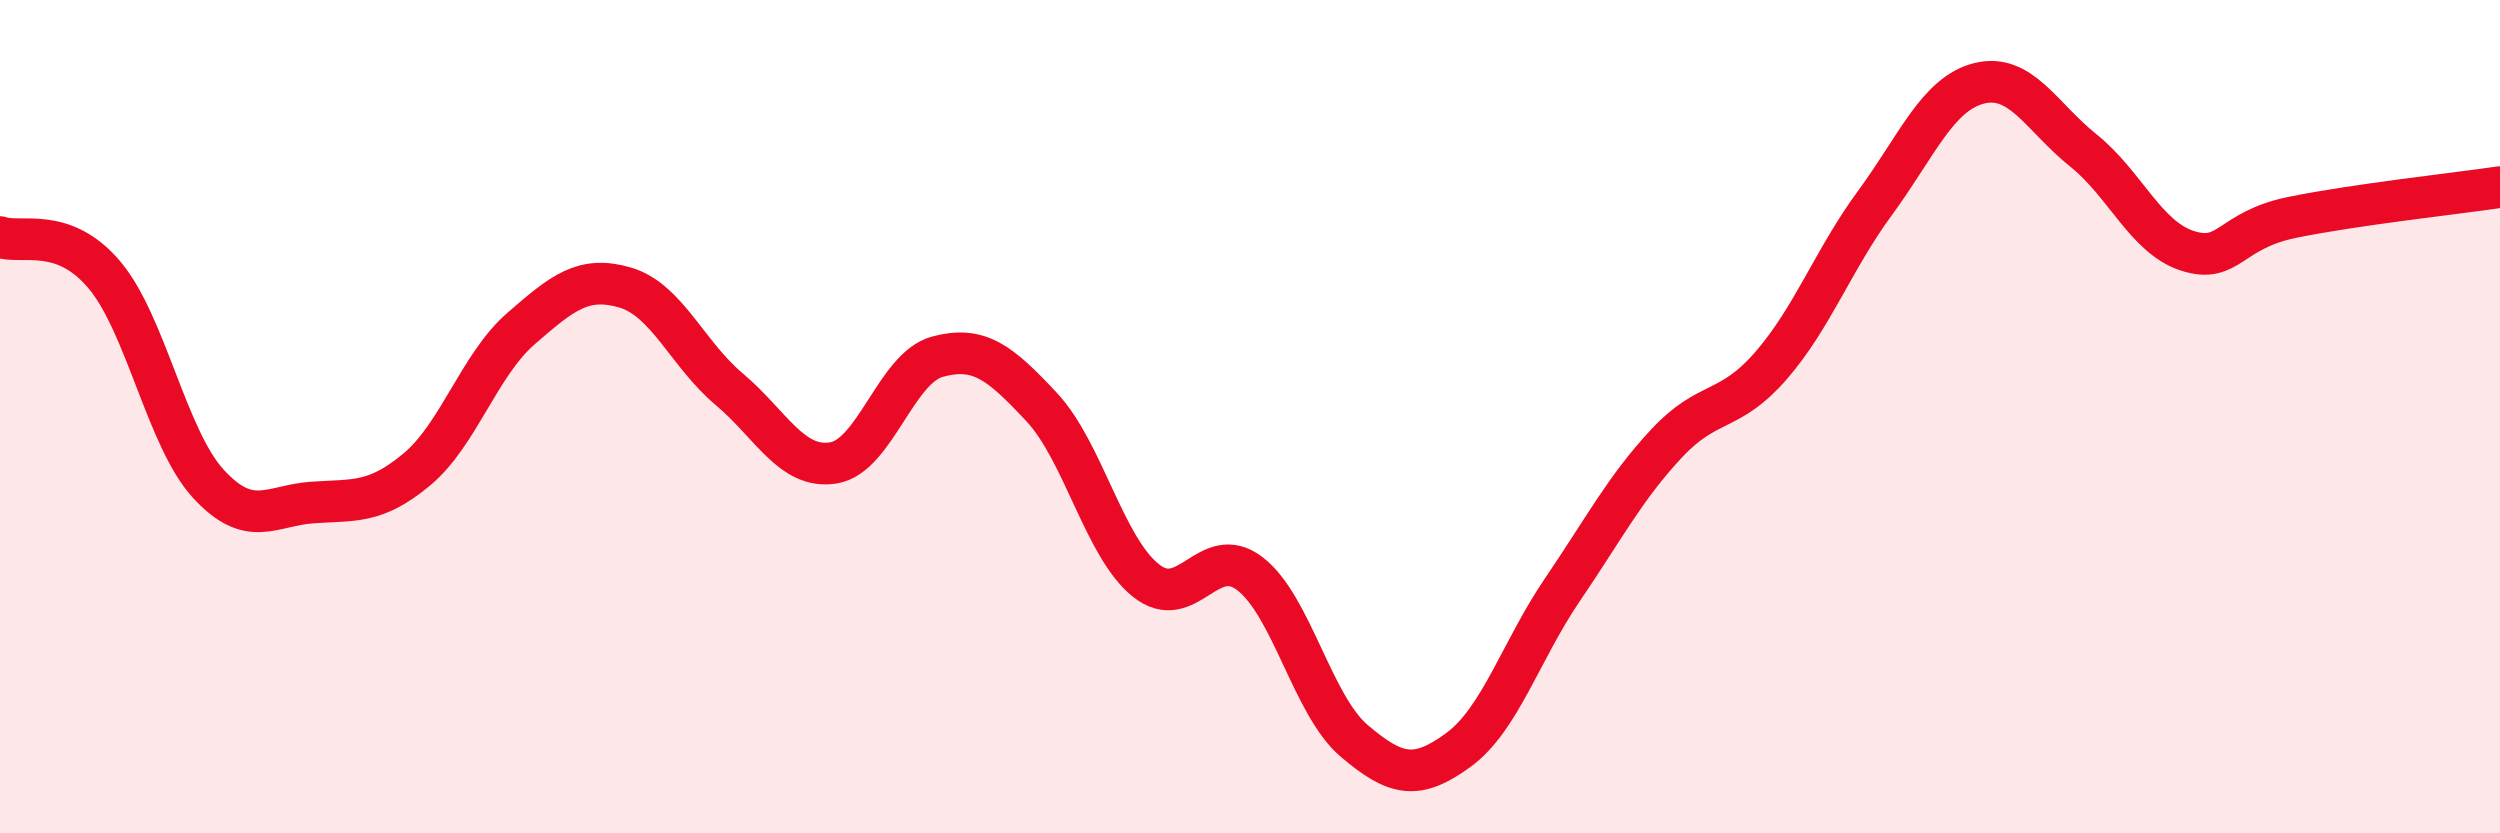 
    <svg width="60" height="20" viewBox="0 0 60 20" xmlns="http://www.w3.org/2000/svg">
      <path
        d="M 0,5.69 C 0.5,5.87 1.5,5.41 2.5,6.59 C 3.5,7.77 4,10.52 5,11.61 C 6,12.7 6.5,12.13 7.5,12.06 C 8.5,11.99 9,12.1 10,11.27 C 11,10.44 11.5,8.76 12.5,7.89 C 13.5,7.02 14,6.61 15,6.9 C 16,7.19 16.5,8.5 17.5,9.34 C 18.5,10.18 19,11.27 20,11.11 C 21,10.95 21.5,8.83 22.5,8.56 C 23.5,8.29 24,8.7 25,9.77 C 26,10.84 26.5,13.13 27.5,13.93 C 28.5,14.73 29,13 30,13.77 C 31,14.54 31.5,16.93 32.5,17.78 C 33.5,18.63 34,18.73 35,18 C 36,17.27 36.5,15.62 37.5,14.15 C 38.5,12.68 39,11.71 40,10.64 C 41,9.57 41.5,9.93 42.5,8.78 C 43.5,7.63 44,6.23 45,4.87 C 46,3.51 46.5,2.25 47.5,2 C 48.5,1.75 49,2.81 50,3.61 C 51,4.41 51.5,5.7 52.5,6.02 C 53.5,6.34 53.5,5.53 55,5.22 C 56.5,4.91 59,4.64 60,4.49L60 20L0 20Z"
        fill="#EB0A25"
        opacity="0.1"
        stroke-linecap="round"
        stroke-linejoin="round"
      />
      <path
        d="M 0,5.69 C 0.5,5.87 1.5,5.41 2.5,6.59 C 3.5,7.77 4,10.52 5,11.61 C 6,12.7 6.5,12.13 7.5,12.06 C 8.5,11.99 9,12.1 10,11.27 C 11,10.44 11.5,8.76 12.5,7.89 C 13.5,7.02 14,6.61 15,6.9 C 16,7.19 16.5,8.5 17.5,9.34 C 18.5,10.18 19,11.27 20,11.11 C 21,10.95 21.5,8.83 22.5,8.56 C 23.5,8.29 24,8.7 25,9.77 C 26,10.84 26.5,13.13 27.5,13.93 C 28.5,14.73 29,13 30,13.77 C 31,14.54 31.5,16.93 32.5,17.78 C 33.5,18.63 34,18.73 35,18 C 36,17.27 36.5,15.62 37.5,14.15 C 38.5,12.68 39,11.71 40,10.64 C 41,9.57 41.5,9.93 42.5,8.78 C 43.5,7.63 44,6.23 45,4.87 C 46,3.51 46.5,2.25 47.5,2 C 48.5,1.75 49,2.81 50,3.61 C 51,4.41 51.5,5.7 52.5,6.02 C 53.5,6.34 53.5,5.53 55,5.22 C 56.5,4.91 59,4.64 60,4.49"
        stroke="#EB0A25"
        stroke-width="1"
        fill="none"
        stroke-linecap="round"
        stroke-linejoin="round"
      />
    </svg>
  